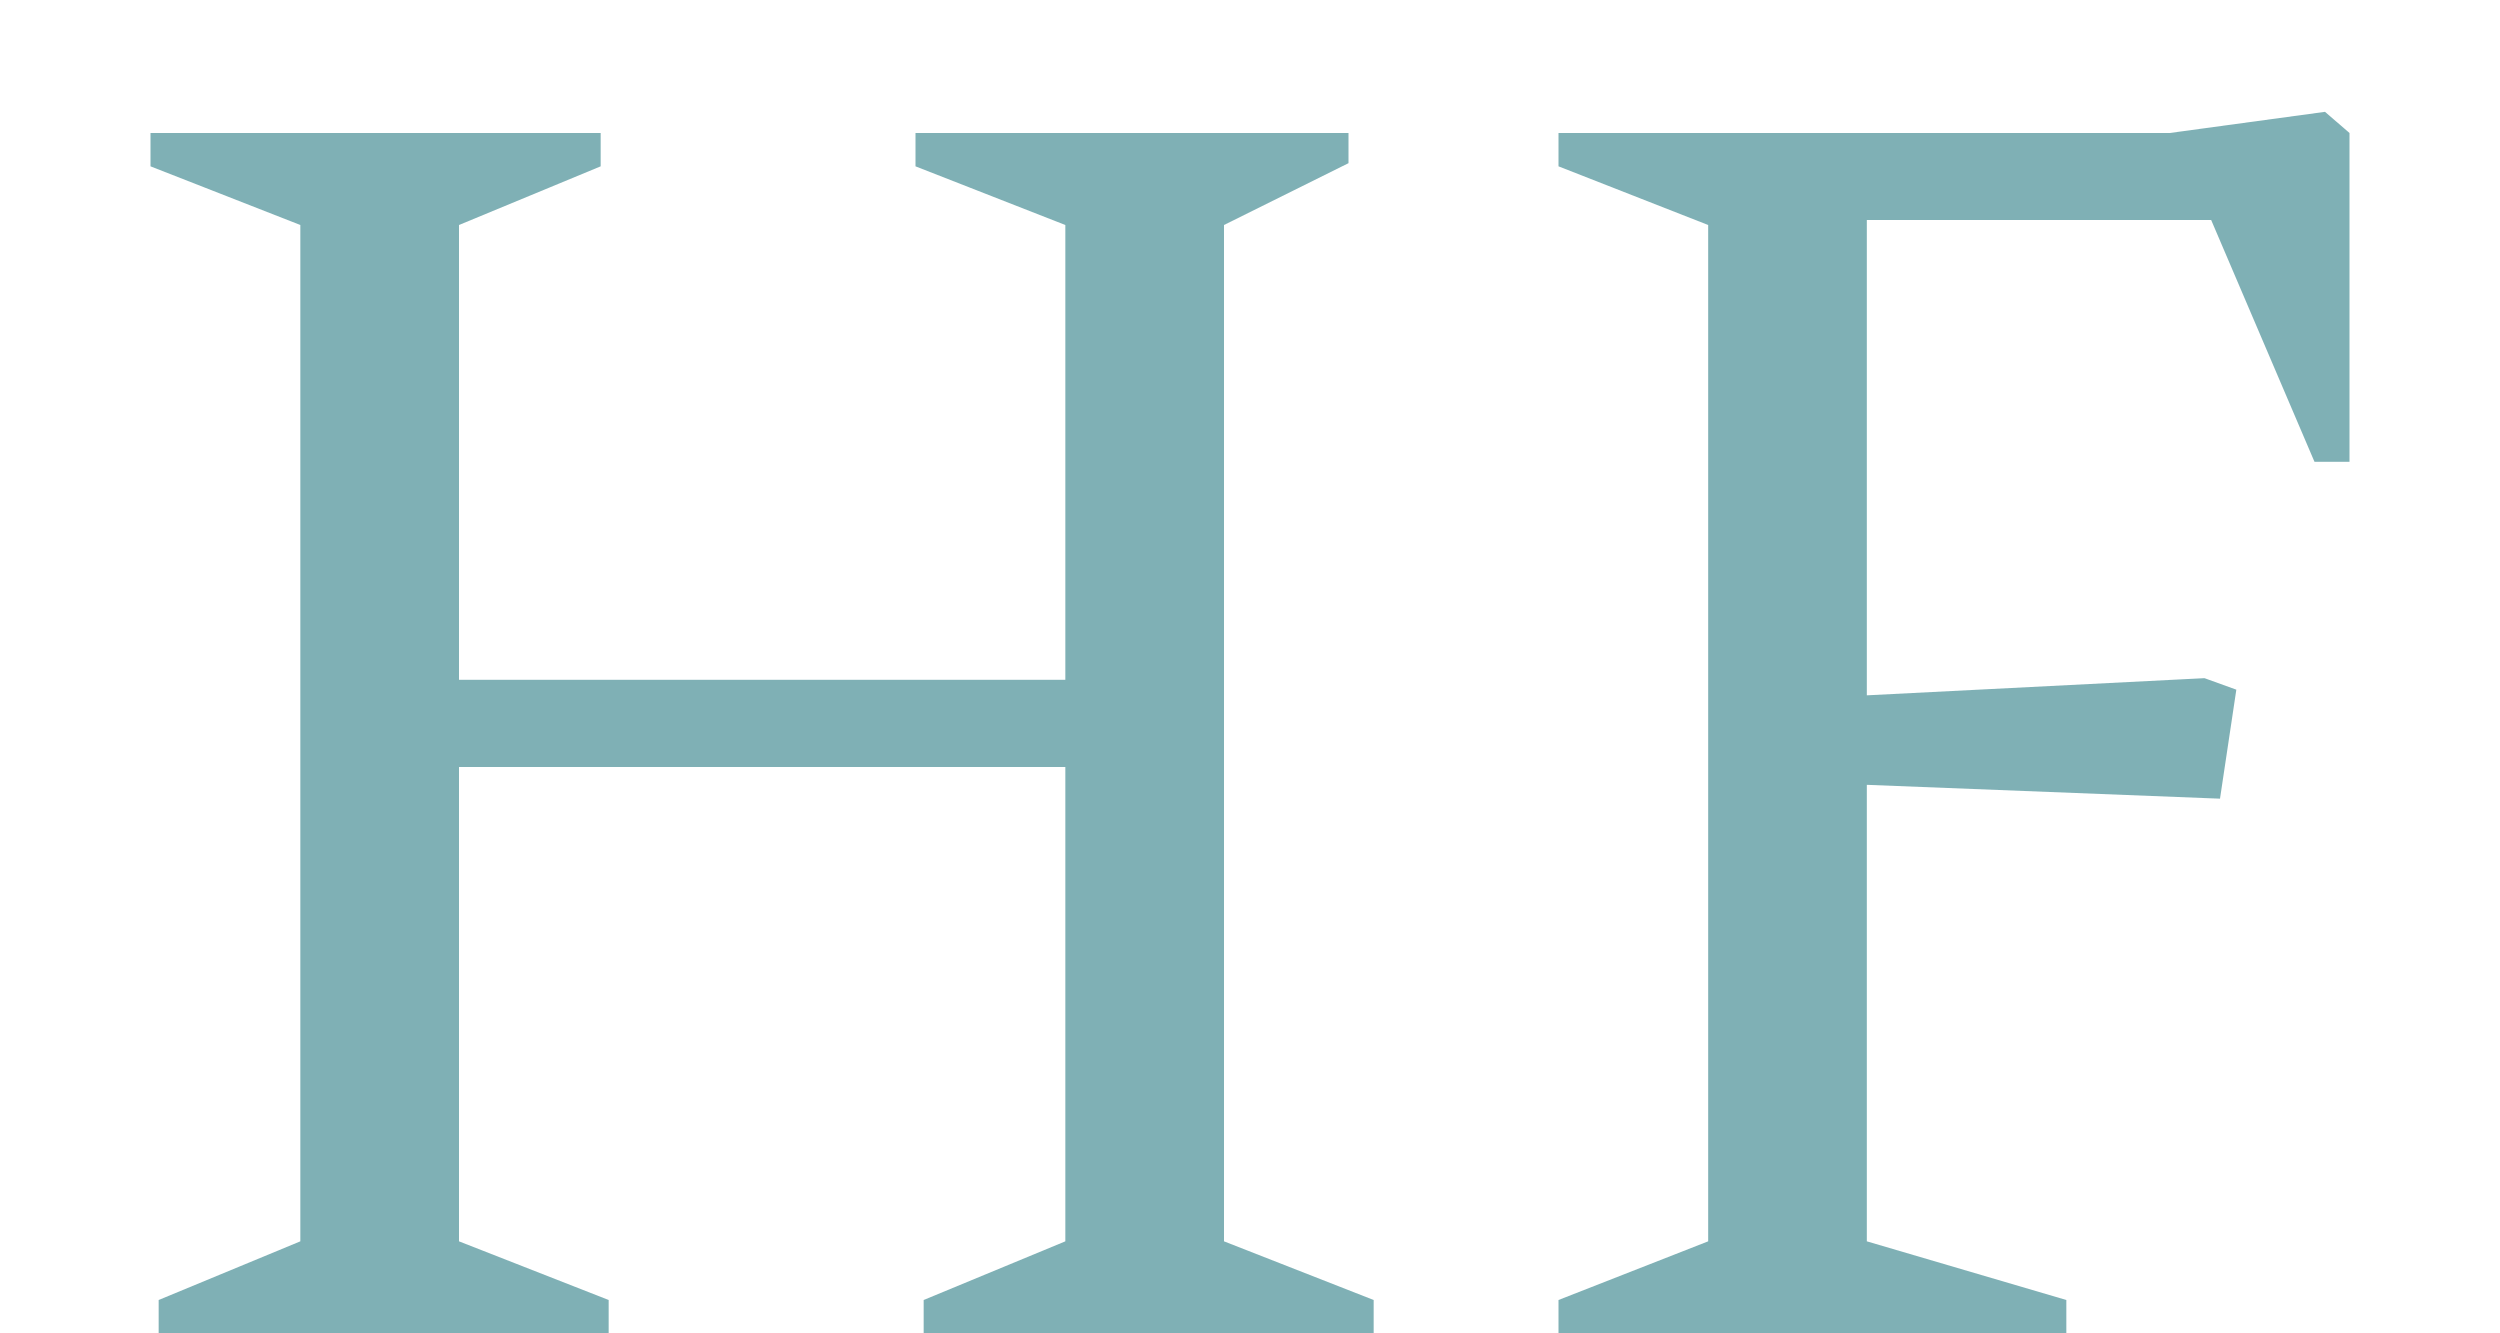 <svg width="15" height="8" viewBox="0 0 15 8" fill="none" xmlns="http://www.w3.org/2000/svg">
<path opacity="0.5" d="M6.392 7.448V4.602H2.754V7.448L3.652 7.8V8H0.952V7.8L1.802 7.448V1.35L0.903 0.998V0.798H3.604V0.998L2.754 1.35V4.079H6.392V1.35L5.493 0.998V0.798H8.091V0.979L7.344 1.35V7.448L8.242 7.8V8H5.542V7.8L6.392 7.448ZM11.201 7.448L12.398 7.8V8H9.351V7.8L10.249 7.448V1.35L9.351 0.998V0.798H13.018L13.95 0.671L14.097 0.798V2.771H13.887L13.267 1.32H11.201V4.172L13.227 4.069L13.418 4.138L13.32 4.792L11.201 4.709V7.448Z" fill="#00626D"/>
</svg>
